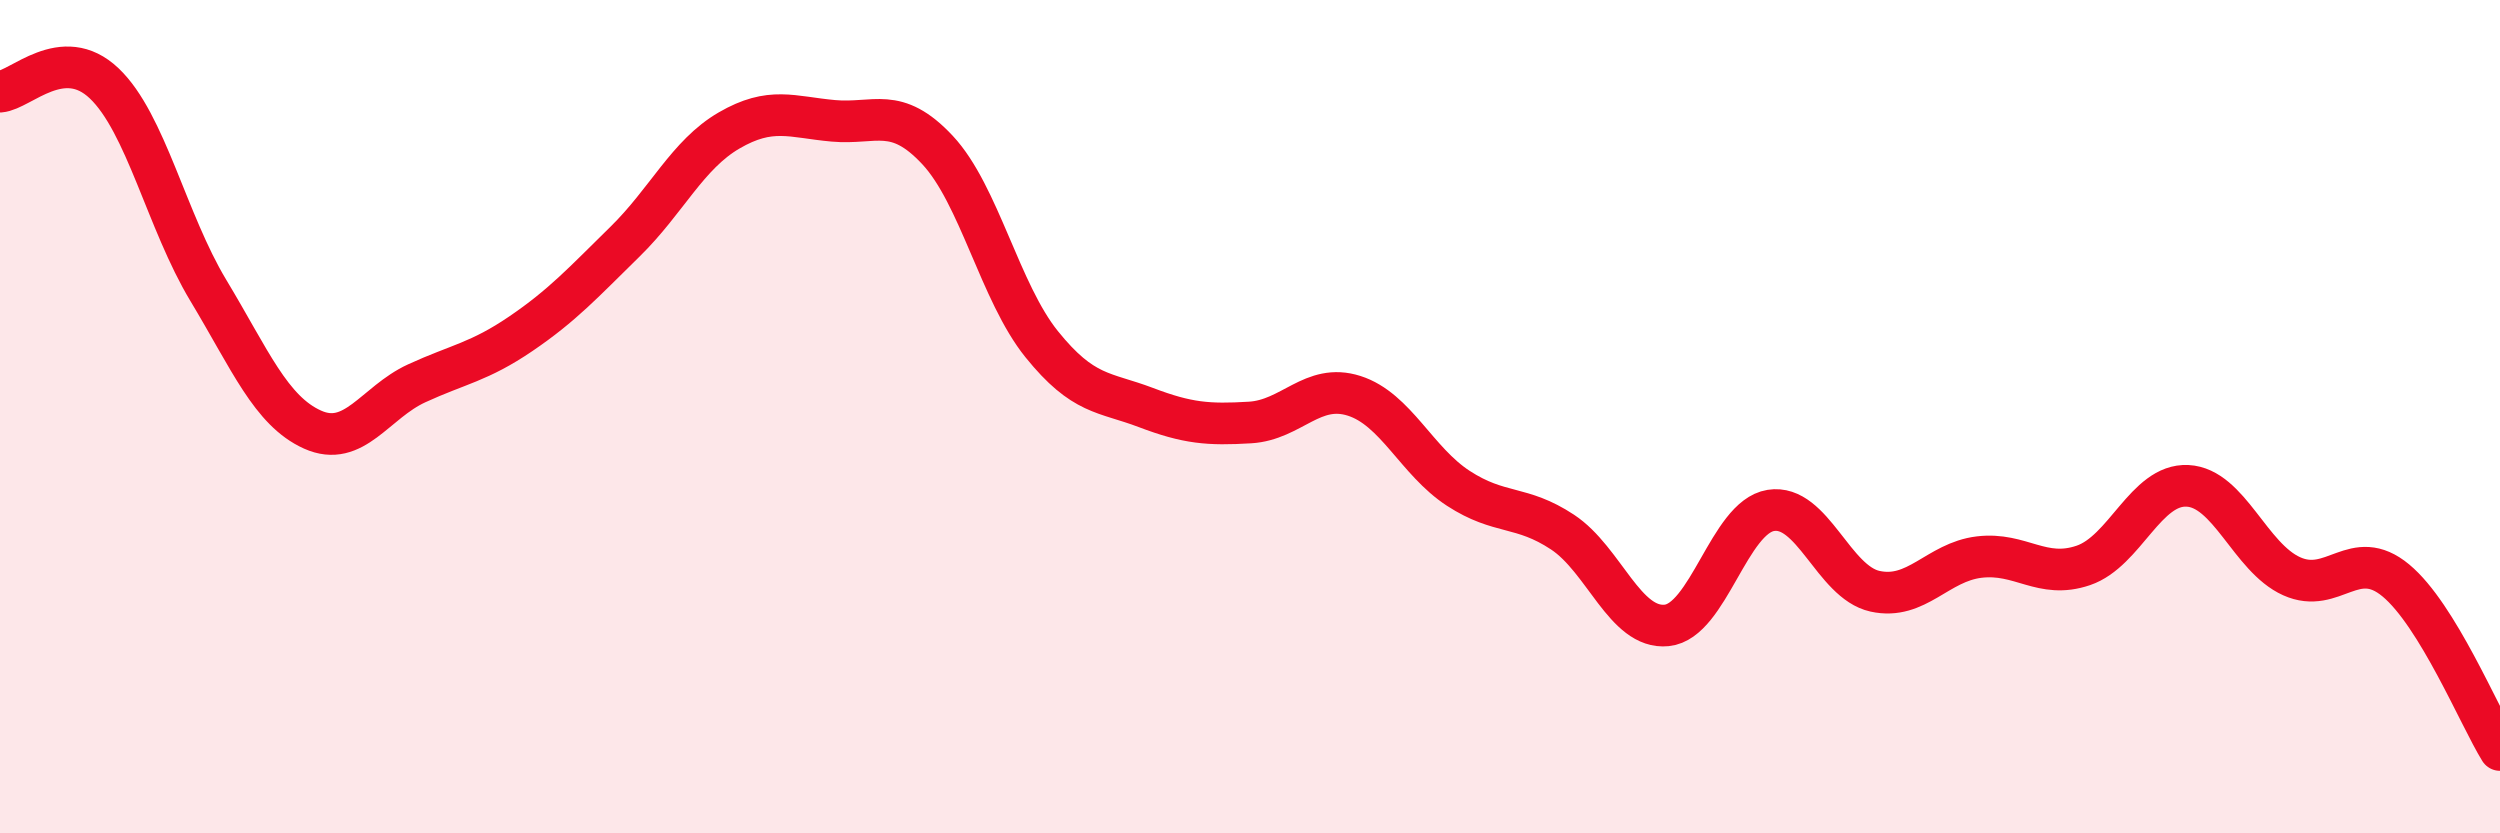 
    <svg width="60" height="20" viewBox="0 0 60 20" xmlns="http://www.w3.org/2000/svg">
      <path
        d="M 0,2.2 C 0.5,2.16 1.5,1.05 2.5,2 C 3.5,2.95 4,5.31 5,6.97 C 6,8.63 6.5,9.86 7.5,10.31 C 8.5,10.76 9,9.66 10,9.2 C 11,8.74 11.5,8.69 12.5,8.01 C 13.5,7.33 14,6.78 15,5.8 C 16,4.82 16.5,3.71 17.5,3.13 C 18.5,2.55 19,2.81 20,2.9 C 21,2.99 21.5,2.53 22.5,3.6 C 23.5,4.67 24,7.02 25,8.26 C 26,9.5 26.5,9.4 27.5,9.78 C 28.5,10.16 29,10.2 30,10.14 C 31,10.08 31.5,9.18 32.5,9.5 C 33.5,9.82 34,11.07 35,11.72 C 36,12.37 36.5,12.11 37.5,12.77 C 38.5,13.43 39,15.11 40,15.01 C 41,14.91 41.5,12.41 42.5,12.25 C 43.5,12.09 44,13.97 45,14.19 C 46,14.41 46.5,13.49 47.5,13.37 C 48.5,13.25 49,13.91 50,13.57 C 51,13.23 51.5,11.61 52.5,11.66 C 53.5,11.71 54,13.38 55,13.83 C 56,14.28 56.5,13.1 57.5,13.93 C 58.5,14.76 59.5,17.19 60,18L60 20L0 20Z"
        fill="#EB0A25"
        opacity="0.1"
        stroke-linecap="round"
        stroke-linejoin="round"
      />
      <path
        d="M 0,2.2 C 0.5,2.16 1.5,1.05 2.5,2 C 3.5,2.95 4,5.31 5,6.97 C 6,8.63 6.5,9.86 7.5,10.31 C 8.5,10.76 9,9.66 10,9.2 C 11,8.74 11.5,8.69 12.5,8.01 C 13.5,7.33 14,6.78 15,5.8 C 16,4.82 16.5,3.71 17.5,3.13 C 18.5,2.55 19,2.81 20,2.9 C 21,2.99 21.5,2.53 22.5,3.6 C 23.5,4.67 24,7.02 25,8.26 C 26,9.5 26.5,9.4 27.5,9.78 C 28.5,10.16 29,10.2 30,10.14 C 31,10.08 31.5,9.18 32.5,9.5 C 33.5,9.82 34,11.07 35,11.72 C 36,12.37 36.5,12.11 37.5,12.77 C 38.5,13.43 39,15.11 40,15.01 C 41,14.91 41.5,12.41 42.5,12.25 C 43.5,12.09 44,13.97 45,14.19 C 46,14.41 46.5,13.49 47.5,13.37 C 48.5,13.25 49,13.91 50,13.57 C 51,13.23 51.5,11.61 52.5,11.66 C 53.5,11.71 54,13.38 55,13.83 C 56,14.28 56.5,13.1 57.5,13.93 C 58.5,14.76 59.5,17.19 60,18"
        stroke="#EB0A25"
        stroke-width="1"
        fill="none"
        stroke-linecap="round"
        stroke-linejoin="round"
      />
    </svg>
  